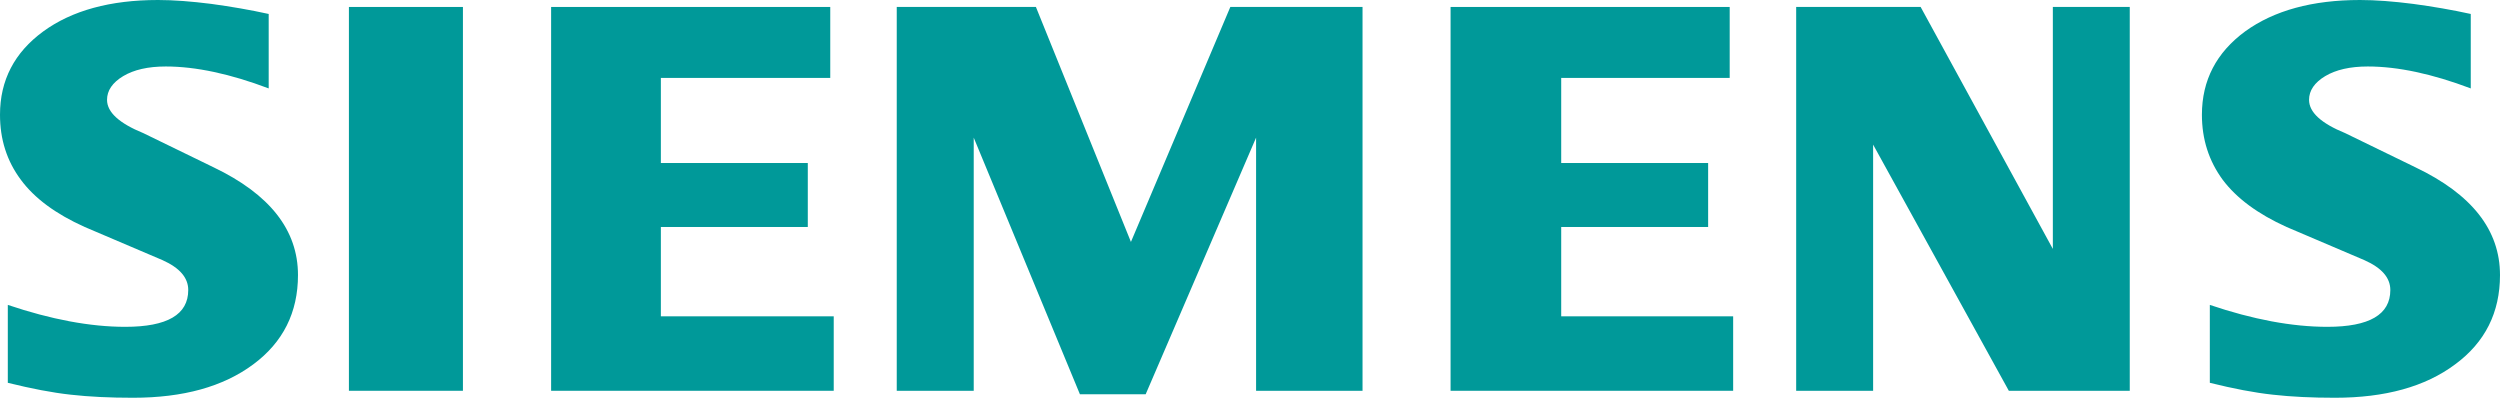 <svg width="145" height="24" viewBox="0 0 145 24" fill="none" xmlns="http://www.w3.org/2000/svg">
<path fill-rule="evenodd" clip-rule="evenodd" d="M143.304 0.81V5.128C141.067 4.283 139.075 3.856 137.332 3.856C136.3 3.856 135.477 4.047 134.859 4.417C134.241 4.79 133.925 5.249 133.925 5.791C133.925 6.511 134.623 7.152 136.029 7.725L140.089 9.701C143.371 11.266 145 13.344 145 15.954C145 18.124 144.136 19.855 142.393 21.136C140.662 22.43 138.333 23.07 135.433 23.07C134.094 23.07 132.893 23.013 131.825 22.892C130.757 22.777 129.53 22.541 128.17 22.203V17.684C130.665 18.529 132.937 18.956 134.983 18.956C137.424 18.956 138.639 18.248 138.639 16.821C138.639 16.11 138.142 15.536 137.131 15.087L132.622 13.165C130.958 12.413 129.722 11.502 128.912 10.421C128.115 9.331 127.711 8.082 127.711 6.654C127.711 4.656 128.552 3.047 130.216 1.823C131.892 0.609 134.116 0 136.883 0C137.781 0 138.817 0.08 139.965 0.226C141.121 0.382 142.234 0.574 143.304 0.81Z" fill="#009999"/>
<path fill-rule="evenodd" clip-rule="evenodd" d="M15.584 0.81V5.128C13.347 4.283 11.358 3.856 9.615 3.856C8.579 3.856 7.76 4.047 7.142 4.417C6.524 4.79 6.208 5.249 6.208 5.791C6.208 6.511 6.916 7.152 8.321 7.725L12.381 9.701C15.651 11.266 17.283 13.344 17.283 15.954C17.283 18.124 16.416 19.855 14.685 21.136C12.942 22.43 10.625 23.07 7.716 23.07C6.377 23.07 5.172 23.013 4.105 22.892C3.037 22.777 1.823 22.541 0.453 22.203V17.684C2.958 18.529 5.23 18.956 7.263 18.956C9.704 18.956 10.918 18.248 10.918 16.821C10.918 16.11 10.425 15.536 9.424 15.087L4.914 13.165C3.238 12.413 2.001 11.502 1.205 10.421C0.395 9.331 0 8.082 0 6.654C0 4.656 0.835 3.047 2.508 1.823C4.172 0.609 6.399 0 9.166 0C10.074 0 11.097 0.08 12.257 0.226C13.404 0.382 14.517 0.574 15.584 0.81Z" fill="#009999"/>
<path fill-rule="evenodd" clip-rule="evenodd" d="M20.237 0.404H26.85V22.665H20.237V0.404Z" fill="#009999"/>
<path fill-rule="evenodd" clip-rule="evenodd" d="M48.155 0.404V4.519H38.33V9.455H46.852V13.165H38.33V18.347H48.356V22.665H31.965V0.404H48.155Z" fill="#009999"/>
<path fill-rule="evenodd" clip-rule="evenodd" d="M79.027 0.404V22.665H72.853V7.983L66.448 22.869H62.636L56.476 7.983V22.665H52.011V0.404H60.083L65.594 14.032L71.359 0.404H79.027Z" fill="#009999"/>
<path fill-rule="evenodd" clip-rule="evenodd" d="M100.322 0.404V4.519H90.55V9.455H99.072V13.165H90.55V18.347H100.523V22.665H84.133V0.404H100.322Z" fill="#009999"/>
<path fill-rule="evenodd" clip-rule="evenodd" d="M123.526 0.404V22.665H116.512L108.641 8.388V22.665H104.178V0.404H111.397L119.065 14.437V0.404H123.526Z" fill="#009999"/>
</svg>
